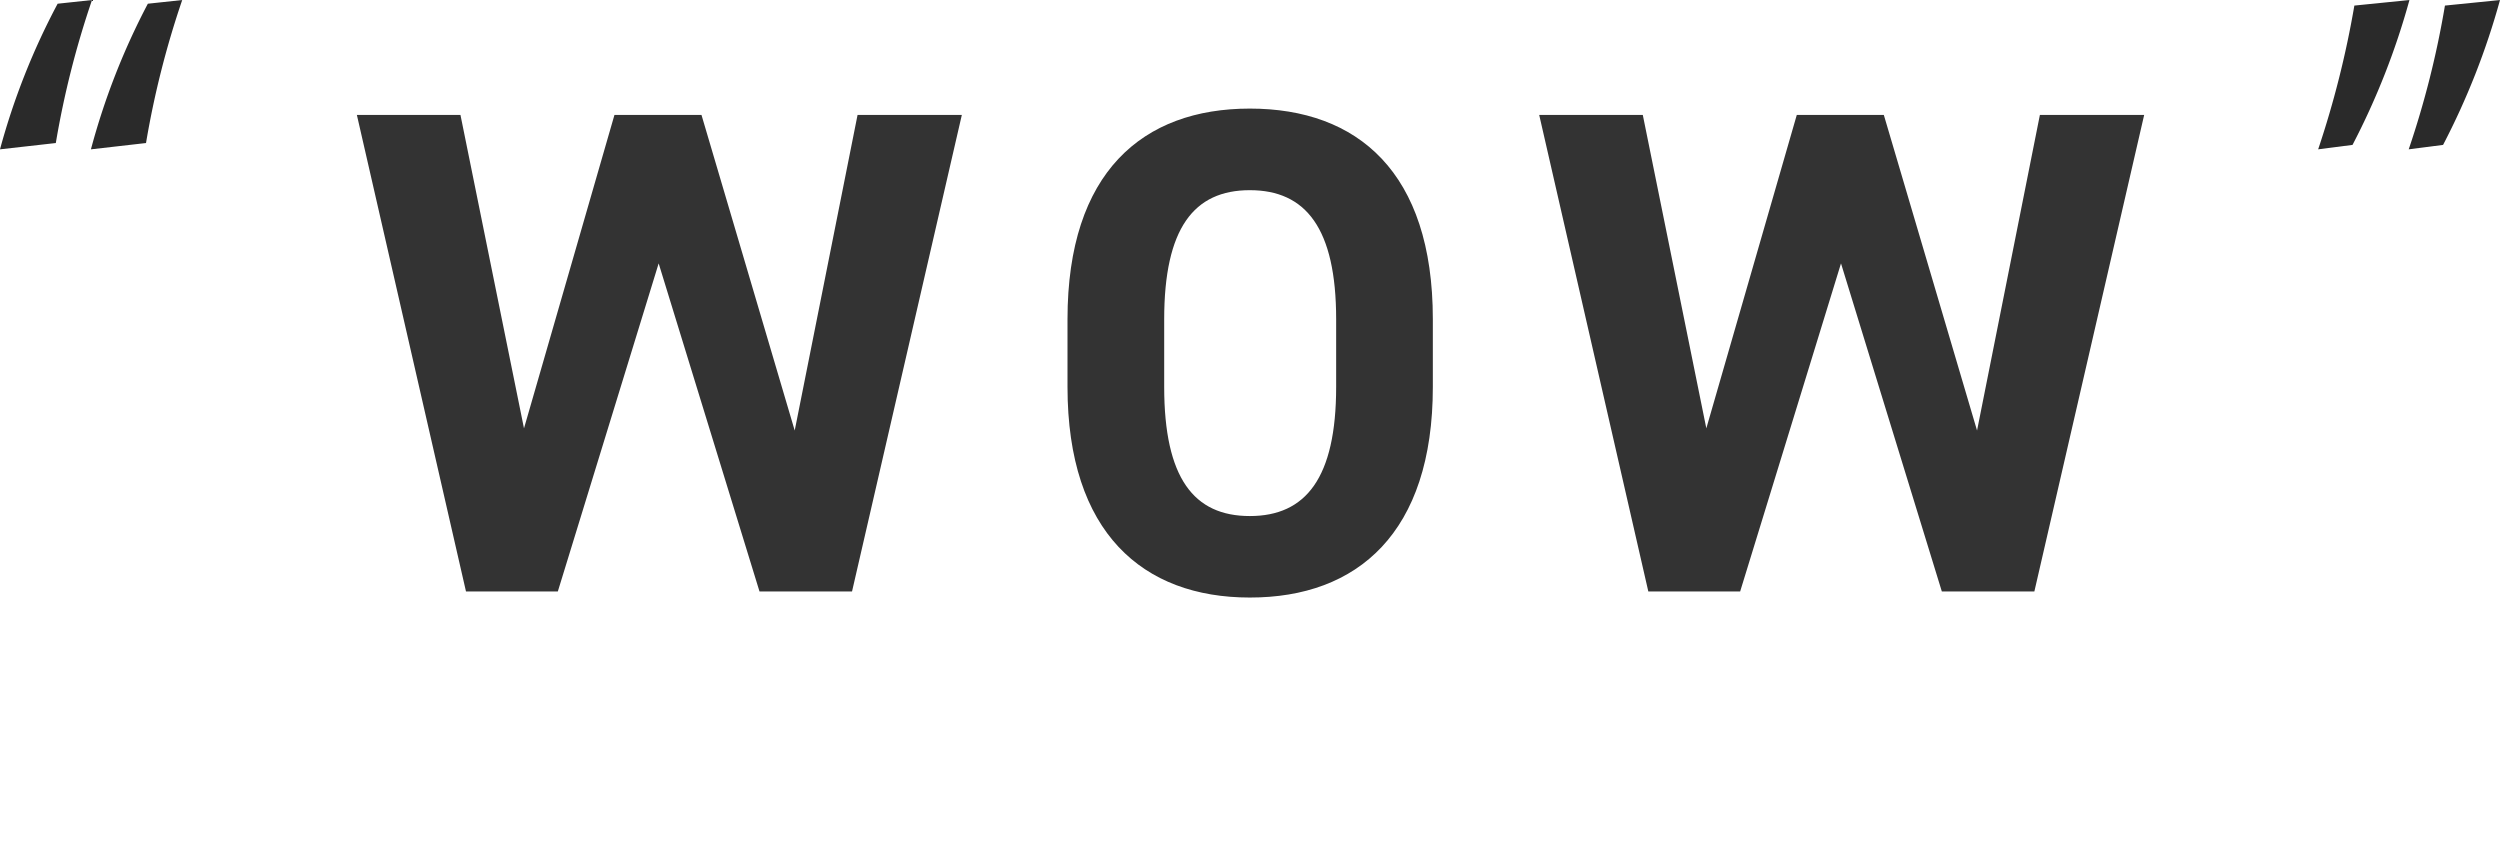 <?xml version="1.0" encoding="UTF-8"?>
<svg xmlns="http://www.w3.org/2000/svg" width="94.119" height="32.266" viewBox="0 0 94.119 32.266">
  <g id="wow" transform="translate(21312.066 11440.266)">
    <g id="wow-2" data-name="wow">
      <path id="パス_7294" data-name="パス 7294" d="M-22.269-12.35-18.473,0h3.484l4.134-17.94h-3.926L-17.147-6.058l-3.51-11.882h-3.276l-3.406,11.8-2.392-11.8h-3.9L-29.523,0h3.458ZM6.877-7.7v-2.548c0-5.538-2.834-7.93-6.89-7.93-4.03,0-6.864,2.392-6.864,7.93V-7.7c0,5.486,2.834,7.93,6.864,7.93C4.043.234,6.877-2.21,6.877-7.7ZM-3.237-10.244c0-3.432,1.118-4.862,3.224-4.862s3.25,1.43,3.25,4.862V-7.7c0,3.432-1.144,4.862-3.25,4.862S-3.237-4.264-3.237-7.7Zm25.48-2.106L26.039,0h3.484l4.134-17.94H29.731L27.365-6.058,23.855-17.94H20.579l-3.406,11.8-2.392-11.8h-3.9L14.989,0h3.458Z" transform="translate(-21265 -11418)" fill="#333"></path>
      <path id="パス_7292" data-name="パス 7292" d="M220.76,11.671a26.222,26.222,0,0,1,2.17-5.482l1.294-.139a34.189,34.189,0,0,0-1.363,5.384Zm3.423,0a26.33,26.33,0,0,1,2.143-5.482l1.294-.139a34.191,34.191,0,0,0-1.363,5.384l-2.073.237Z" transform="translate(-21532.826 -11446.315)" fill="#2a2a2a"></path>
      <path id="パス_7293" data-name="パス 7293" d="M285.287,6.06a27.641,27.641,0,0,1-2.143,5.454l-1.294.167a36.176,36.176,0,0,0,1.363-5.412l2.073-.209Zm3.409,0a27.64,27.64,0,0,1-2.143,5.454l-1.294.167a34.558,34.558,0,0,0,1.364-5.412L288.7,6.06Z" transform="translate(-21506.643 -11446.325)" fill="#2a2a2a"></path>
    </g>
    <rect id="長方形_24761" data-name="長方形 24761" width="94" height="32" transform="translate(-21312 -11440)" fill="none"></rect>
  </g>
</svg>

